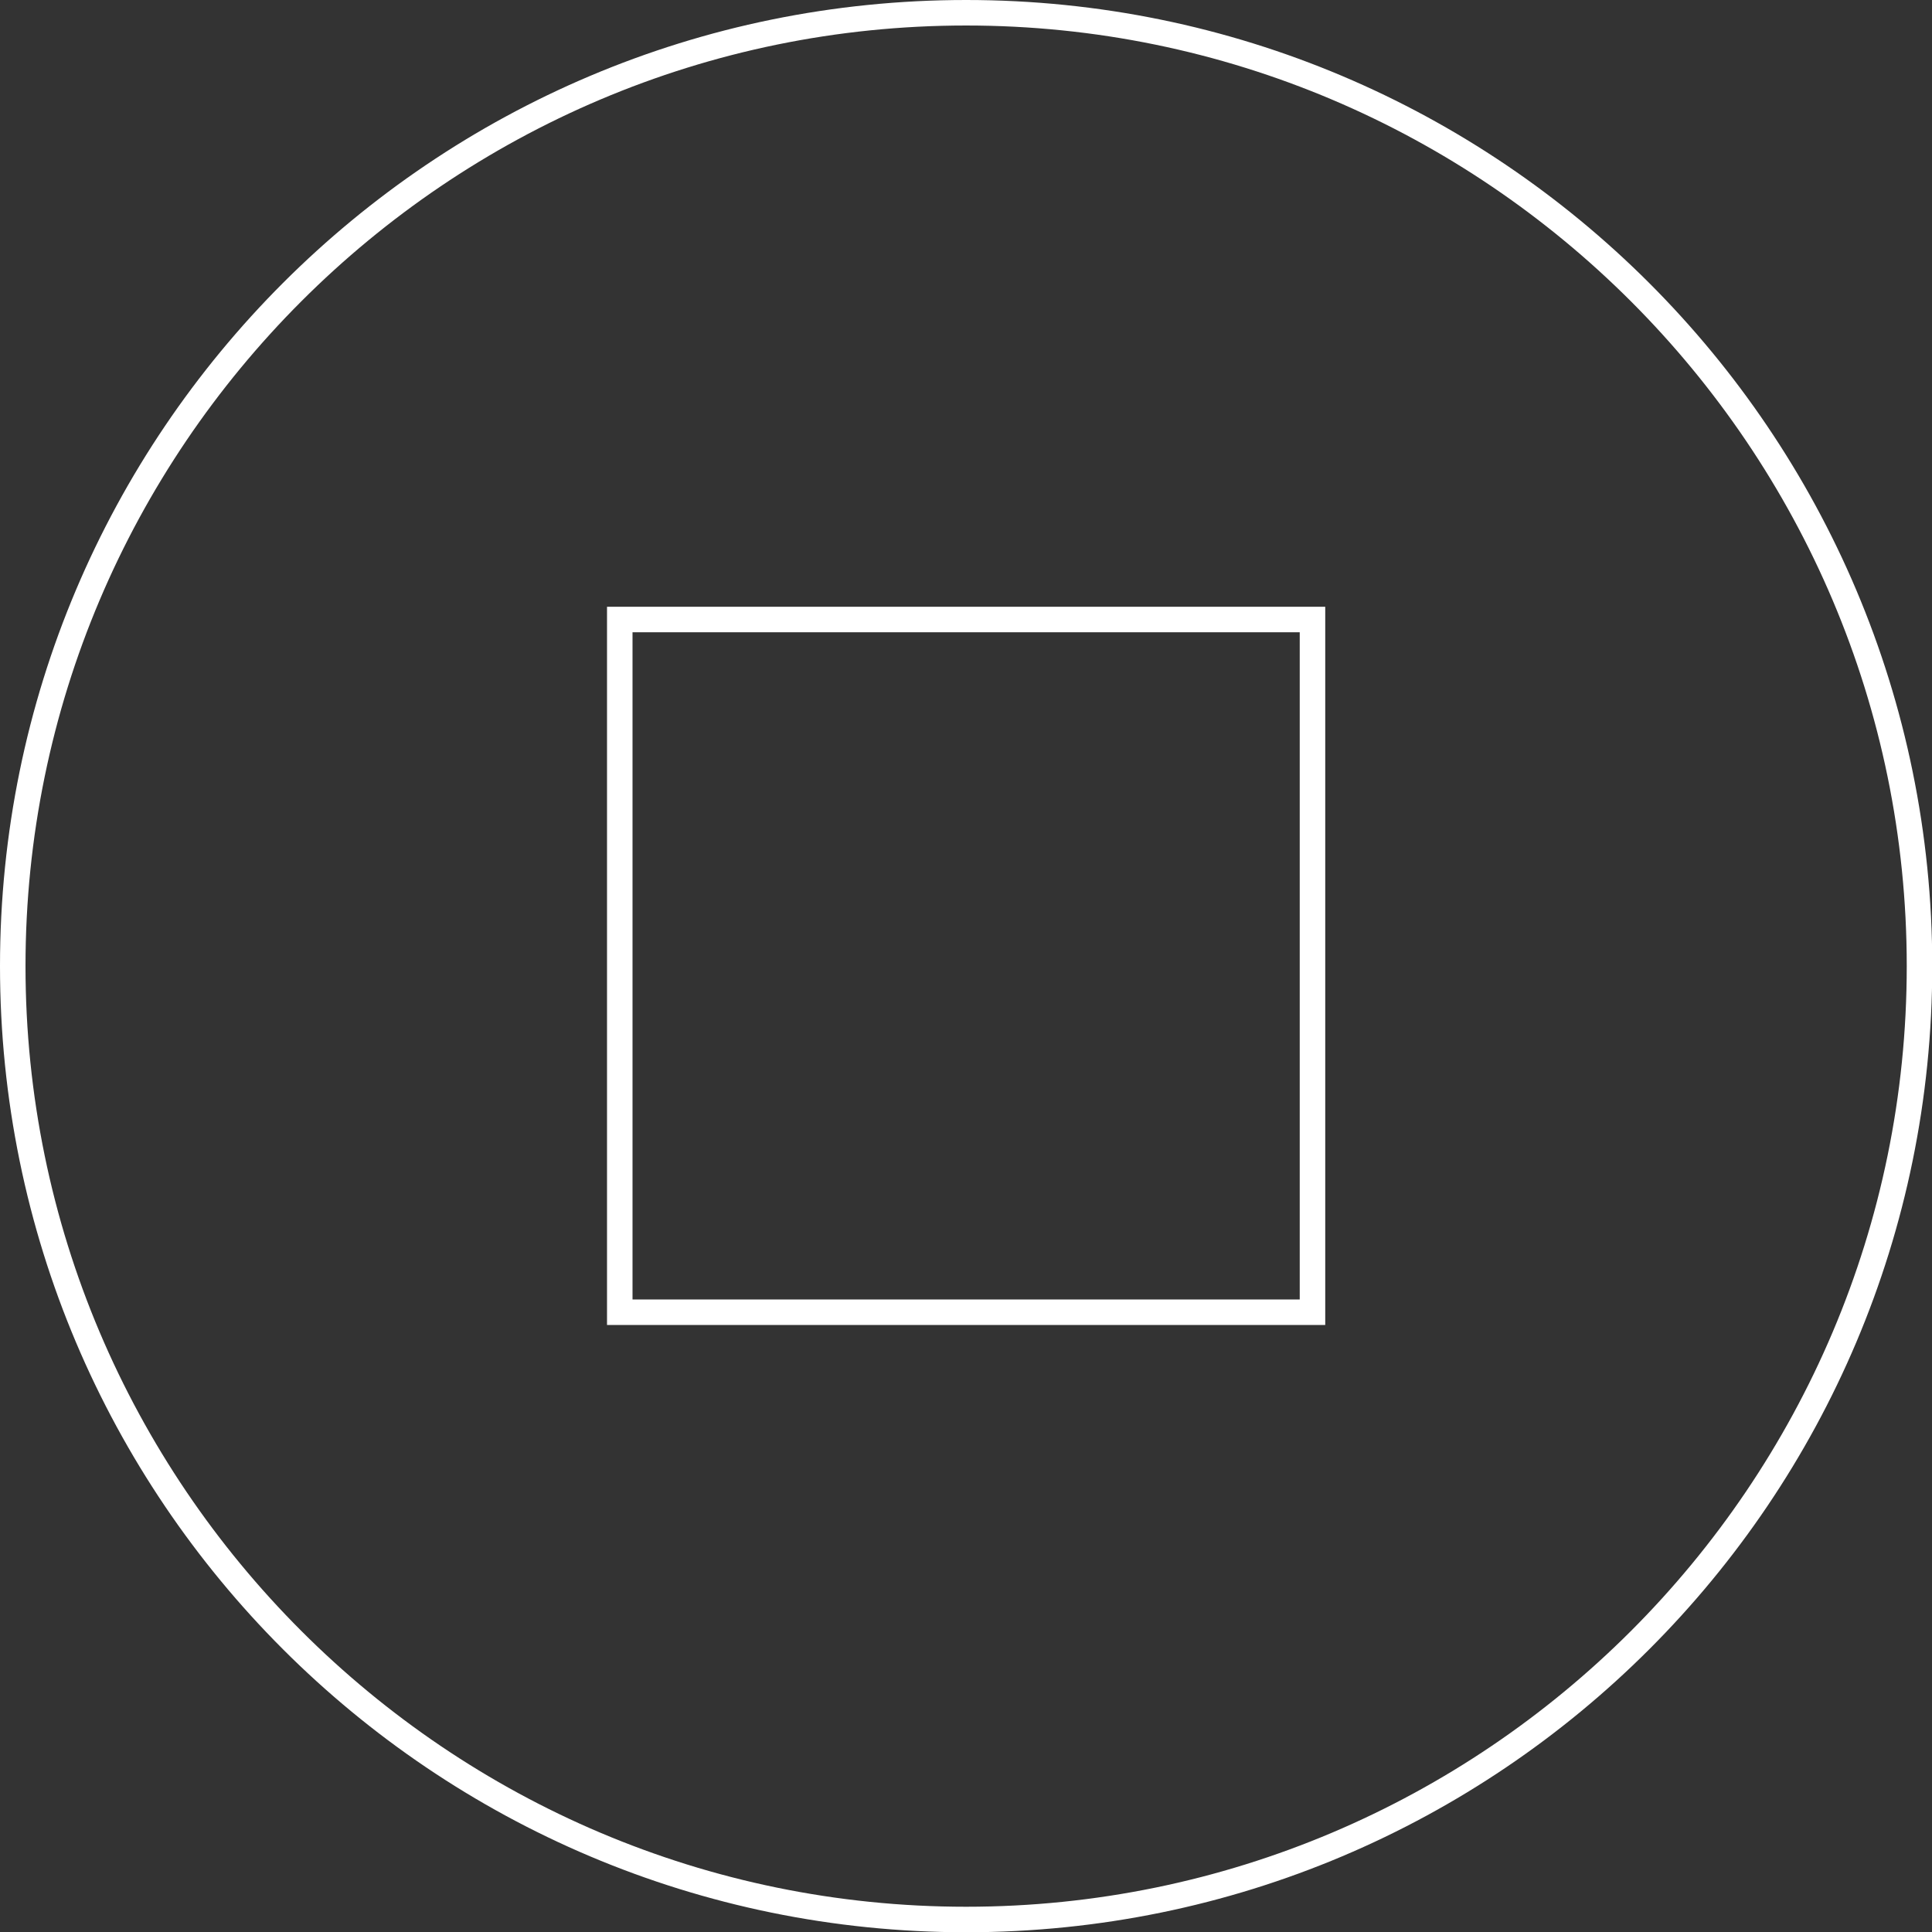 <?xml version="1.0" encoding="UTF-8"?> <svg xmlns="http://www.w3.org/2000/svg" id="Layer_1" data-name="Layer 1" viewBox="0 0 75.75 75.75"><rect x="0" y="0" width="75.75" height="75.75" fill="#333333" stroke="none"/><defs><style> .cls-1 { fill: #fff; } </style></defs><path class="cls-1" d="m37.88,1c20.33,0,36.88,16.54,36.88,36.88s-16.54,36.88-36.88,36.88S1,58.21,1,37.88,17.54,1,37.88,1m0-1C16.96,0,0,16.96,0,37.88s16.96,37.88,37.88,37.88,37.88-16.96,37.88-37.88S58.79,0,37.88,0h0Z"></path><path class="cls-1" d="m50.96,24.79v26.16h-26.16v-26.16h26.16m1-1h-28.16v28.16h28.16v-28.16h0Z"></path></svg> 